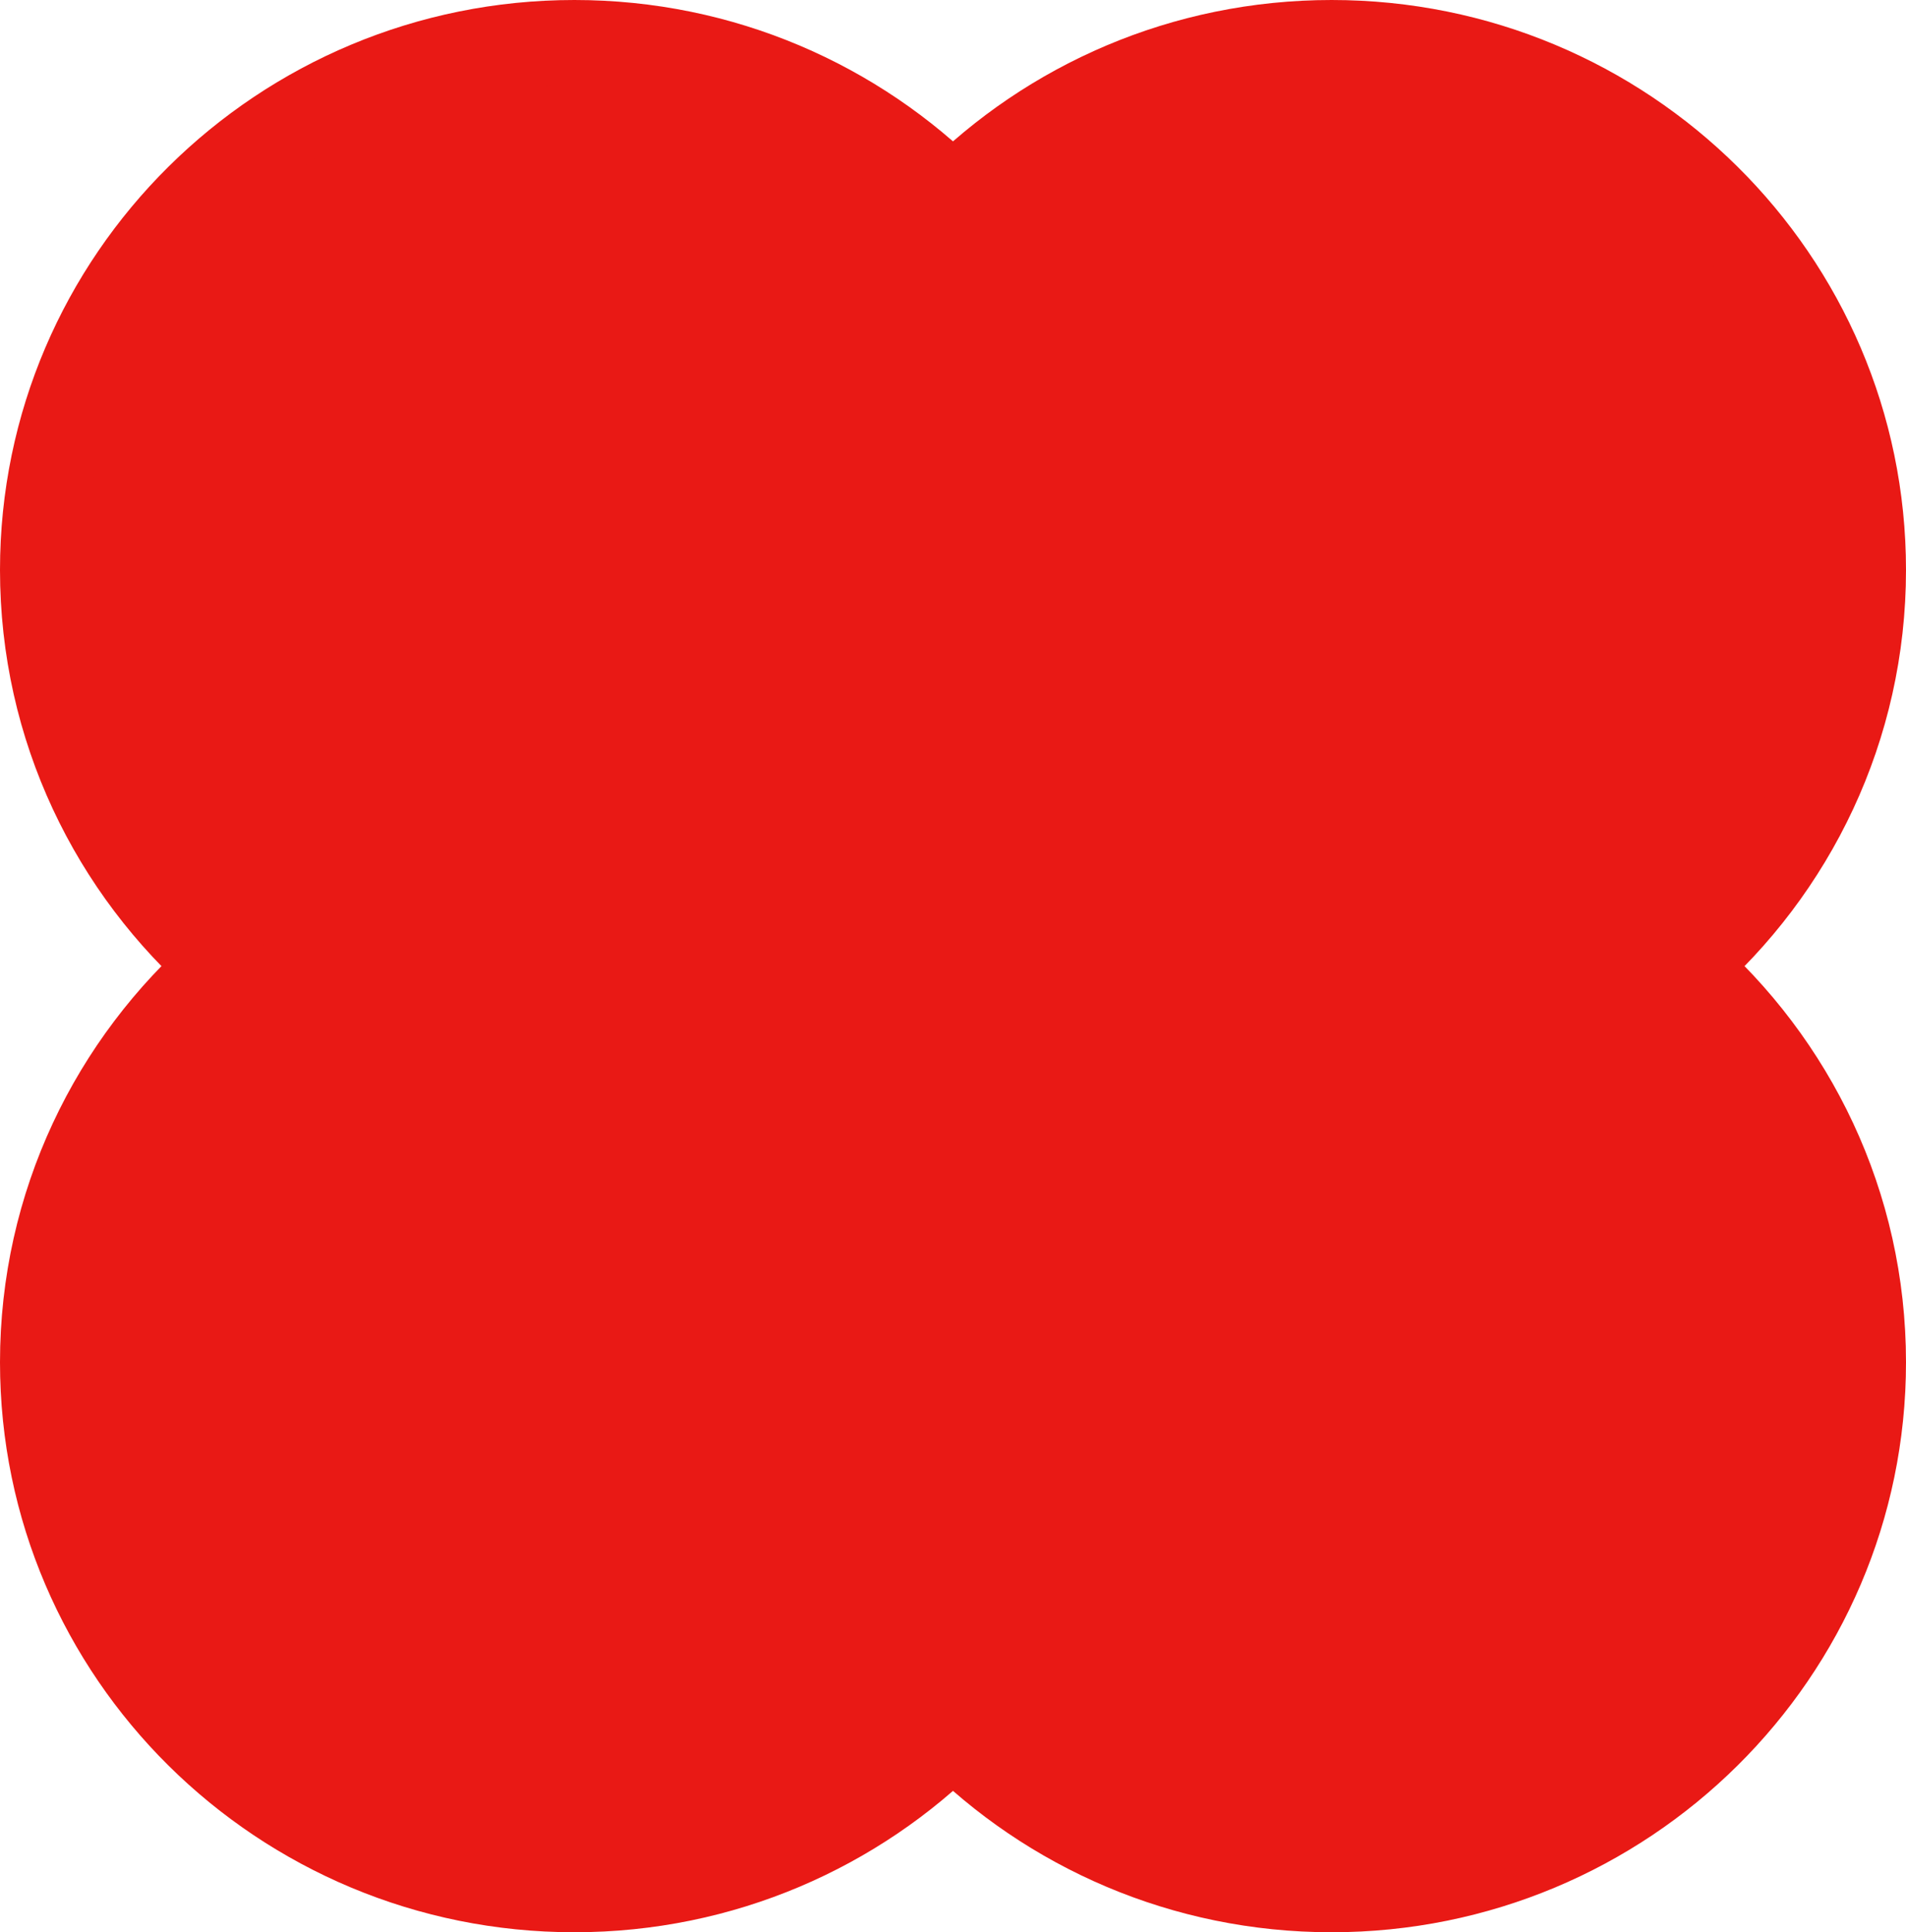<?xml version="1.0" encoding="UTF-8"?> <svg xmlns="http://www.w3.org/2000/svg" width="450" height="456" viewBox="0 0 450 456" fill="none"><path d="M314.392 10C383.672 10 440 65.654 440 134.507C440 171.788 423.486 205.198 397.344 228C423.486 250.802 440 284.212 440 321.493C440 390.346 383.672 446 314.392 446C279.441 446 247.789 431.834 225 408.957C202.211 431.834 170.559 446 135.608 446C66.328 446 10 390.346 10 321.493C10 284.213 26.514 250.802 52.655 228C26.514 205.198 10 171.787 10 134.507C10 65.654 66.328 10 135.608 10C170.559 10 202.211 24.165 225 47.042C247.789 24.165 279.441 10 314.392 10Z" fill="#E91915" stroke="#E91915" stroke-width="20"></path></svg> 